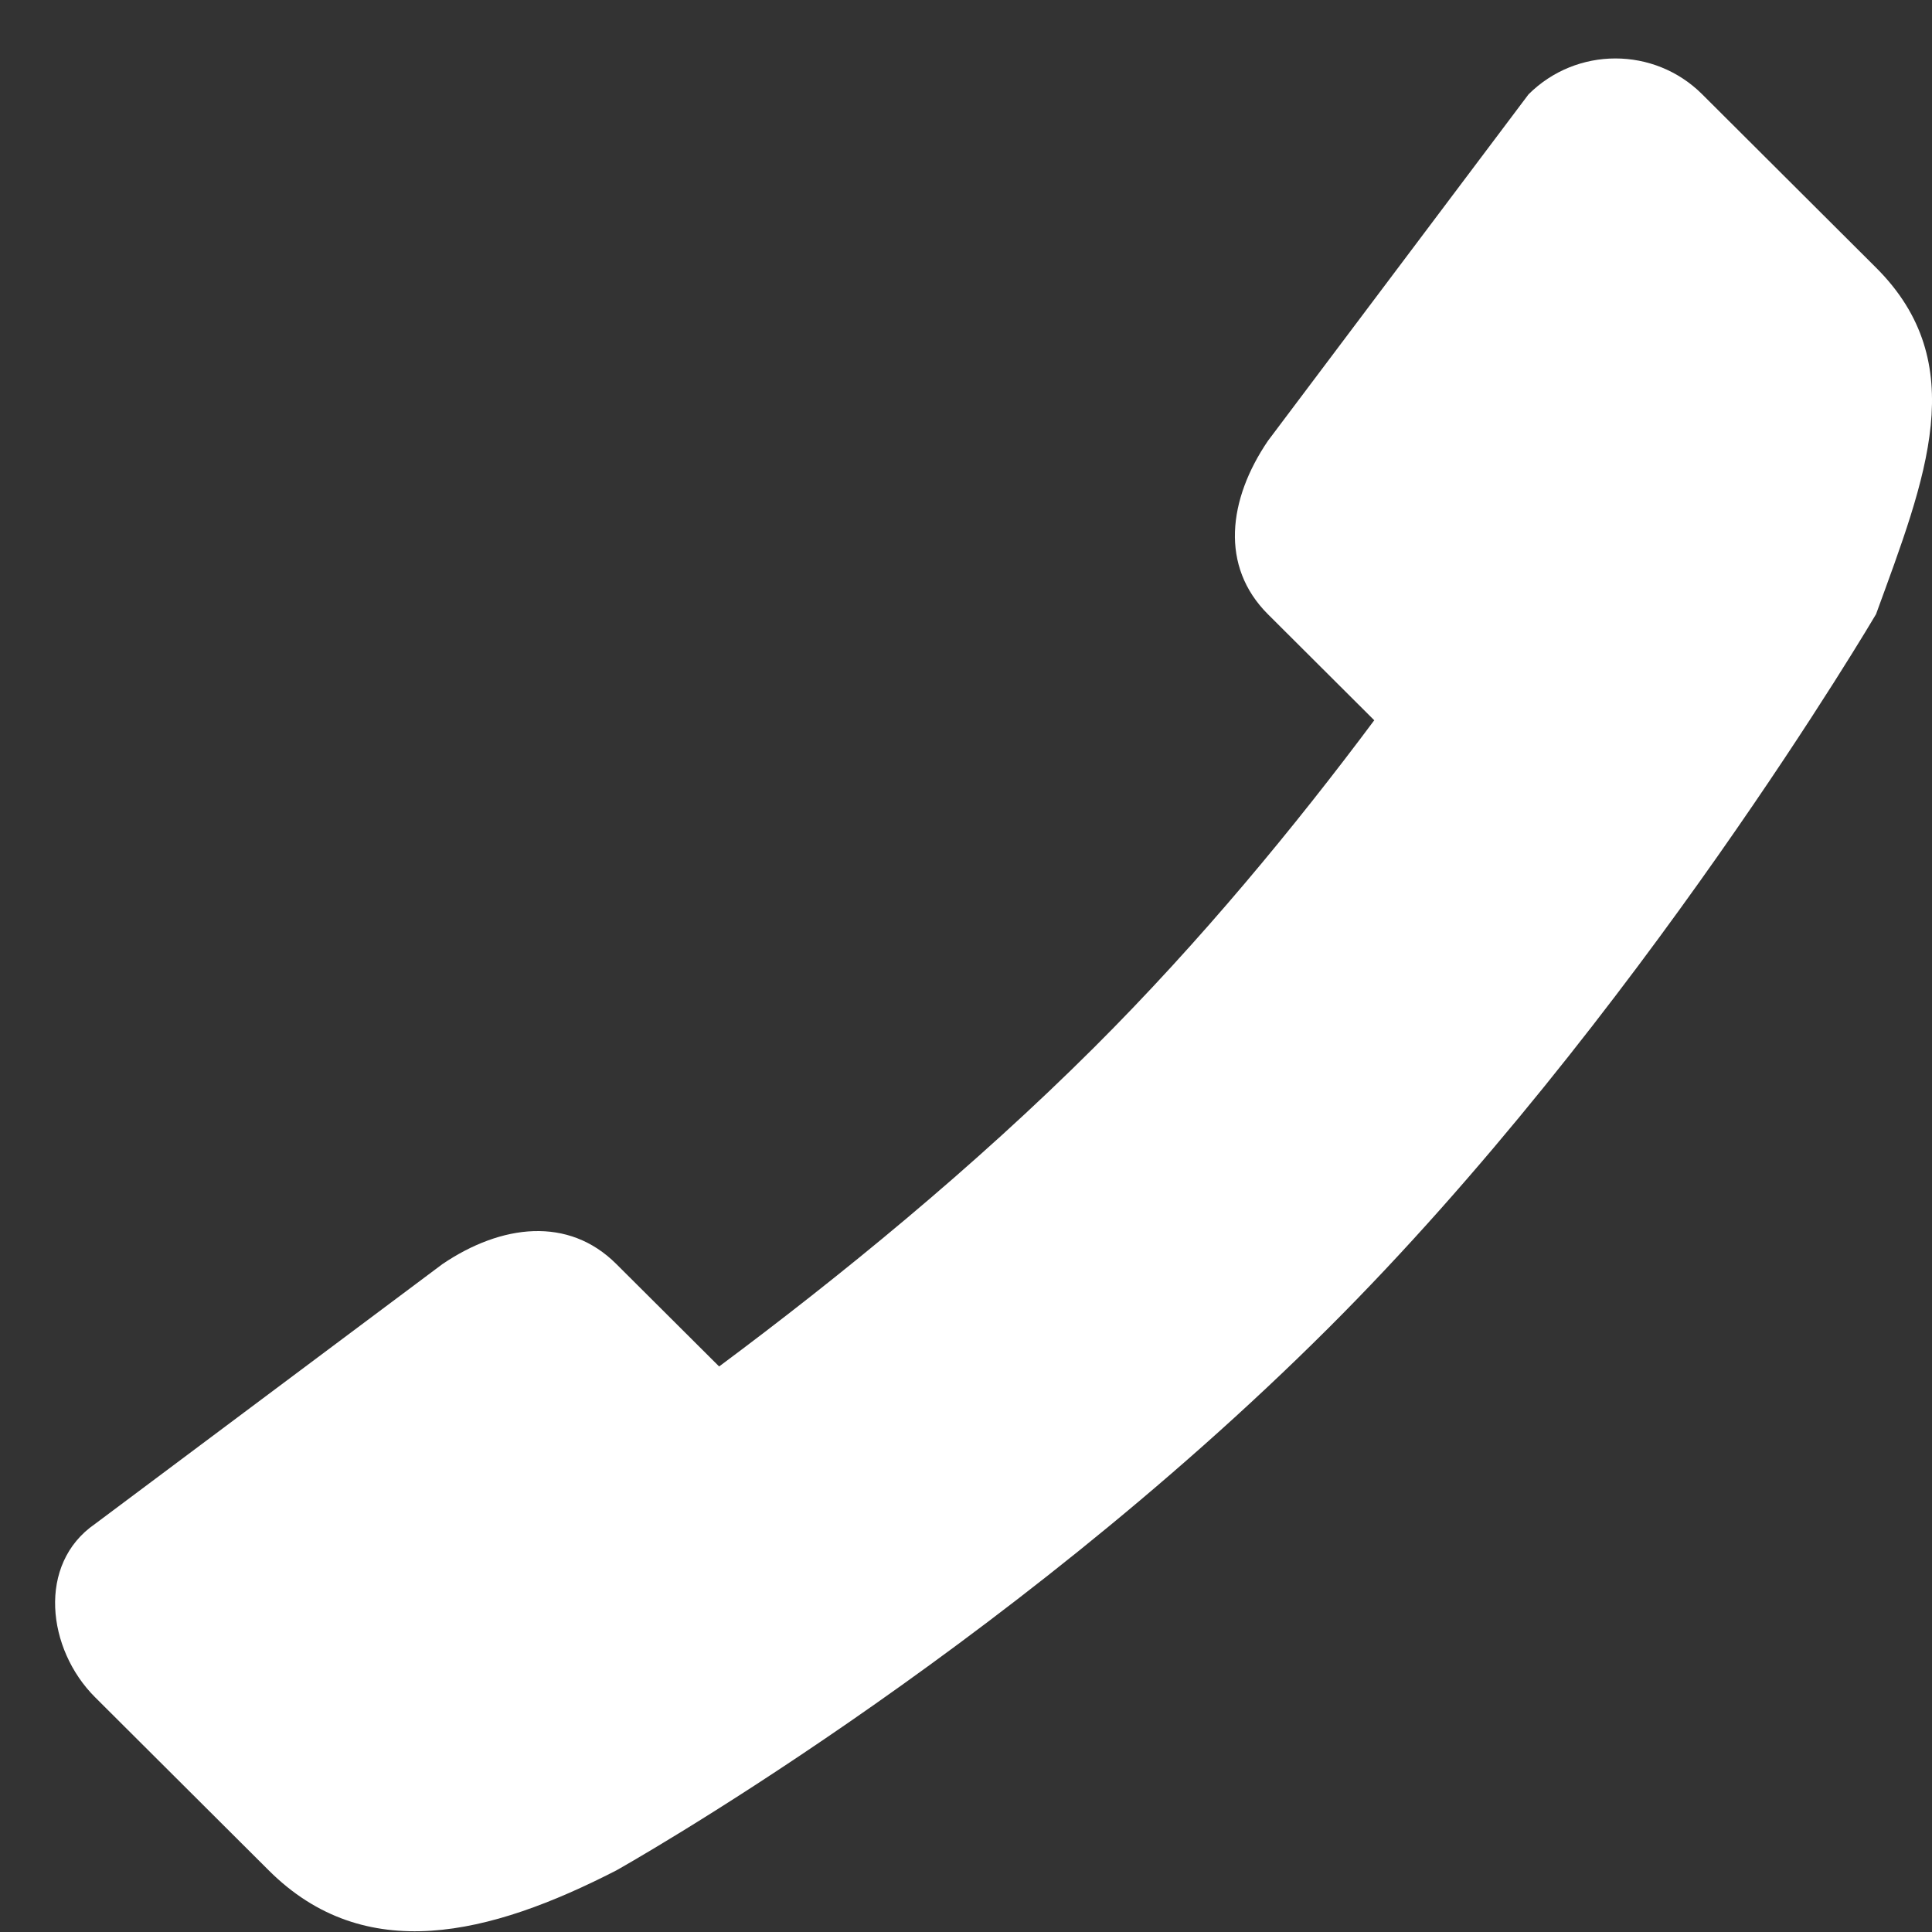 <?xml version="1.0" encoding="UTF-8"?> <svg xmlns="http://www.w3.org/2000/svg" width="800" height="800" viewBox="0 0 800 800" fill="none"><rect x="0" y="0" width="800" height="800" fill="#333333" stroke="none"/> <g clip-path="url(#clip0_149_42)"> <path fill-rule="evenodd" clip-rule="evenodd" d="M776.825 110.825L704.875 39.074C685.025 19.249 652.8 19.249 632.925 39.074L525 182.575C508.525 206.85 505.15 234.5 525 254.325L569.05 298.249C536.4 341.999 497.2 389.699 453.075 433.699C403.175 483.449 347.675 528.674 297.775 565.824L255.2 523.4C235.35 503.575 207.625 506.925 183.25 523.4L39.35 631.025C15.225 647.65 19.475 682.949 39.35 702.774L111.3 774.5C151.05 814.15 202.725 801.45 255.2 774.5C255.2 774.5 414.025 685.6 550 550C677.9 422.45 776.825 254.325 776.825 254.325C797.45 197.75 816.575 150.45 776.825 110.825Z" fill="white"></path> </g> <defs> <clipPath id="clip0_149_42"> <rect width="800" height="800" fill="white"></rect> </clipPath> </defs> </svg> 